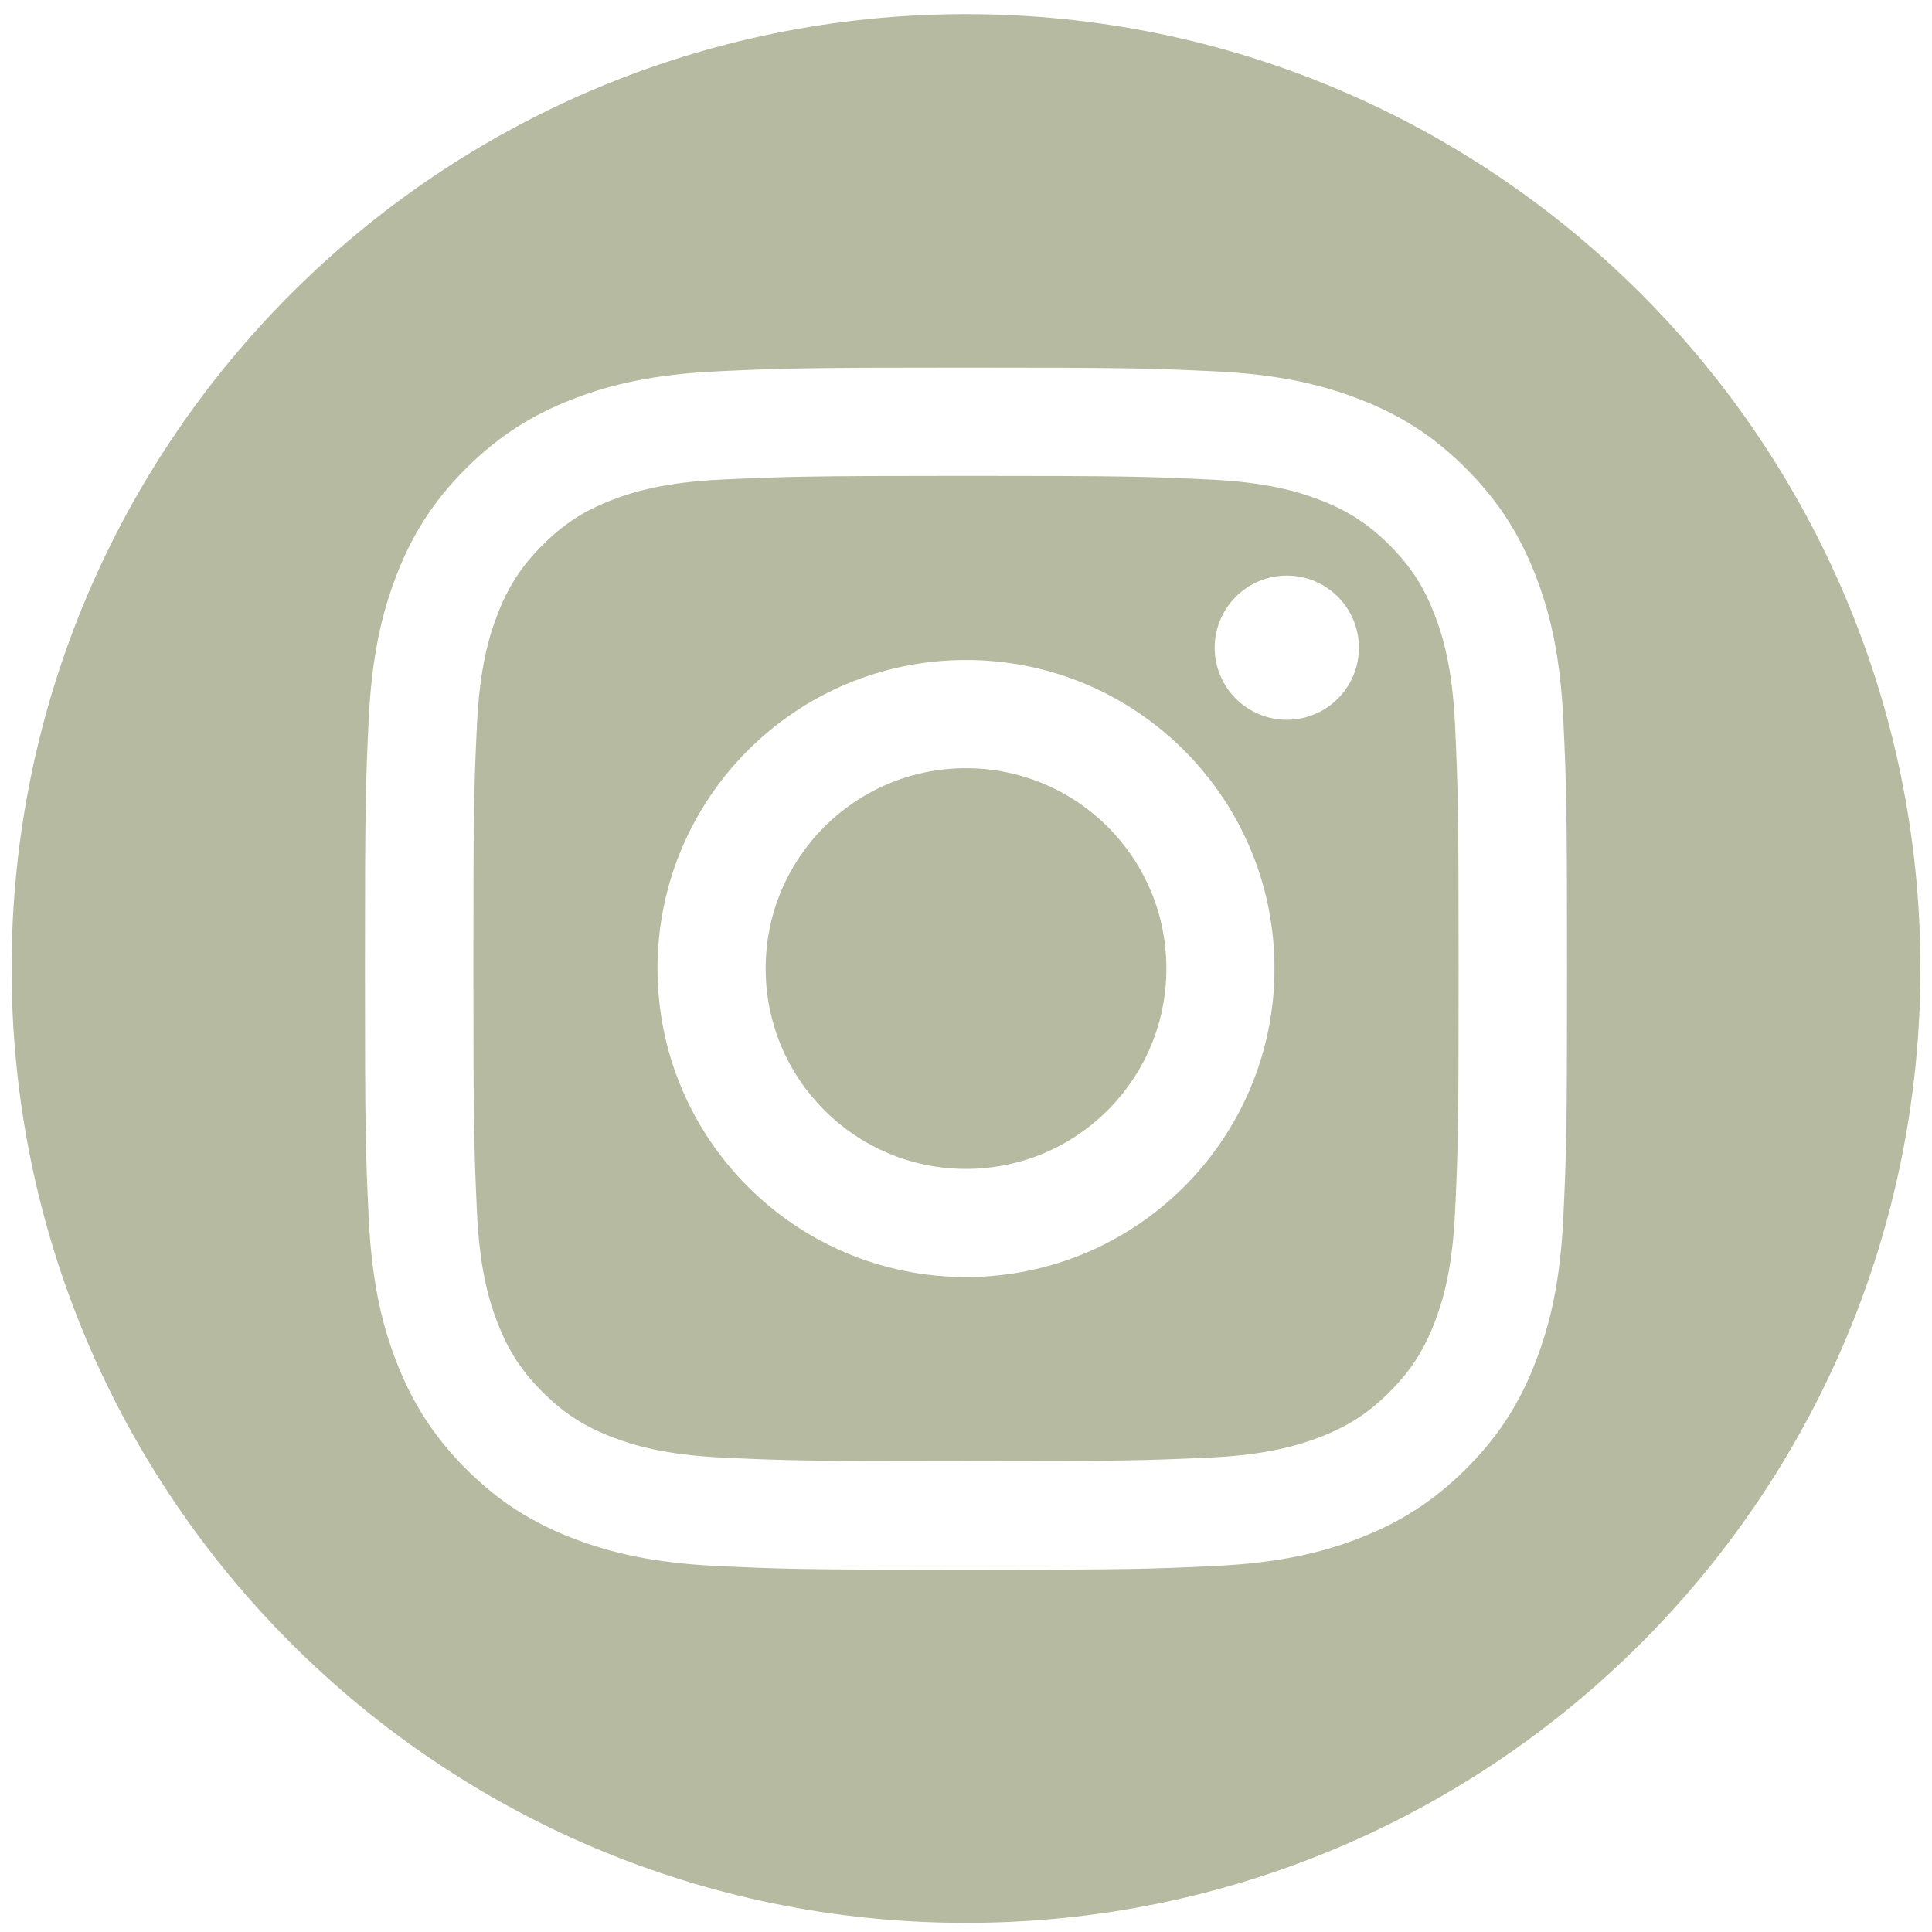 <svg width="39" height="39" viewBox="0 0 39 39" fill="none" xmlns="http://www.w3.org/2000/svg">
<path d="M19.5 0.285C30.14 0.285 38.766 8.911 38.766 19.551C38.766 30.191 30.14 38.816 19.5 38.816C8.86 38.816 0.234 30.191 0.234 19.551C0.234 8.911 8.86 0.285 19.5 0.285ZM19.5 7.421C16.206 7.421 15.792 7.435 14.499 7.495C13.209 7.555 12.327 7.757 11.554 8.06C10.757 8.371 10.081 8.785 9.404 9.459C8.731 10.132 8.314 10.809 8.006 11.607C7.706 12.378 7.501 13.261 7.441 14.554C7.381 15.846 7.367 16.26 7.367 19.554C7.367 22.848 7.381 23.262 7.441 24.555C7.501 25.845 7.703 26.727 8.006 27.5C8.317 28.296 8.731 28.973 9.404 29.649C10.078 30.323 10.755 30.74 11.554 31.048C12.324 31.348 13.206 31.553 14.499 31.613C15.792 31.673 16.206 31.688 19.5 31.688C22.794 31.688 23.208 31.673 24.501 31.613C25.791 31.553 26.673 31.35 27.446 31.048C28.243 30.737 28.919 30.323 29.596 29.649C30.269 28.976 30.686 28.299 30.994 27.5C31.294 26.729 31.499 25.848 31.559 24.555C31.619 23.262 31.633 22.848 31.633 19.554C31.633 16.26 31.619 15.846 31.559 14.554C31.499 13.264 31.297 12.381 30.994 11.607C30.683 10.811 30.269 10.135 29.596 9.459C28.922 8.785 28.245 8.368 27.446 8.06C26.676 7.76 25.794 7.555 24.501 7.495C23.208 7.435 22.794 7.421 19.5 7.421ZM19.5 9.606C22.739 9.606 23.122 9.619 24.4 9.679C25.582 9.733 26.224 9.929 26.652 10.095C27.218 10.315 27.624 10.578 28.049 11.003C28.474 11.428 28.736 11.831 28.956 12.398C29.122 12.827 29.319 13.469 29.373 14.65C29.43 15.929 29.444 16.314 29.444 19.551C29.444 22.788 29.433 23.174 29.373 24.452C29.319 25.634 29.122 26.276 28.956 26.704C28.736 27.269 28.474 27.674 28.049 28.1C27.624 28.525 27.22 28.787 26.652 29.007C26.224 29.172 25.582 29.37 24.4 29.424C23.122 29.481 22.739 29.495 19.5 29.495C16.261 29.495 15.878 29.484 14.6 29.424C13.418 29.37 12.776 29.172 12.348 29.007C11.783 28.787 11.377 28.525 10.952 28.1C10.527 27.674 10.264 27.272 10.044 26.704C9.878 26.276 9.681 25.634 9.627 24.452C9.57 23.174 9.556 22.788 9.556 19.551C9.556 16.314 9.567 15.929 9.627 14.65C9.681 13.469 9.878 12.827 10.044 12.398C10.264 11.833 10.527 11.428 10.952 11.003C11.377 10.578 11.78 10.315 12.348 10.095C12.776 9.929 13.418 9.733 14.6 9.679C15.878 9.622 16.264 9.606 19.5 9.606ZM19.5 13.323C16.061 13.323 13.273 16.112 13.273 19.551C13.273 22.99 16.061 25.779 19.5 25.779C22.939 25.779 25.727 22.99 25.727 19.551C25.727 16.112 22.939 13.323 19.5 13.323ZM19.5 15.507C21.735 15.507 23.545 17.316 23.545 19.551C23.545 21.786 21.735 23.596 19.5 23.596C17.268 23.596 15.456 21.786 15.456 19.551C15.456 17.316 17.265 15.507 19.5 15.507ZM25.977 11.619C25.173 11.619 24.521 12.271 24.52 13.074C24.52 13.878 25.173 14.53 25.977 14.53C26.78 14.53 27.432 13.878 27.432 13.074C27.431 12.271 26.78 11.619 25.977 11.619Z" fill="#B6BAA0"/>
</svg>
